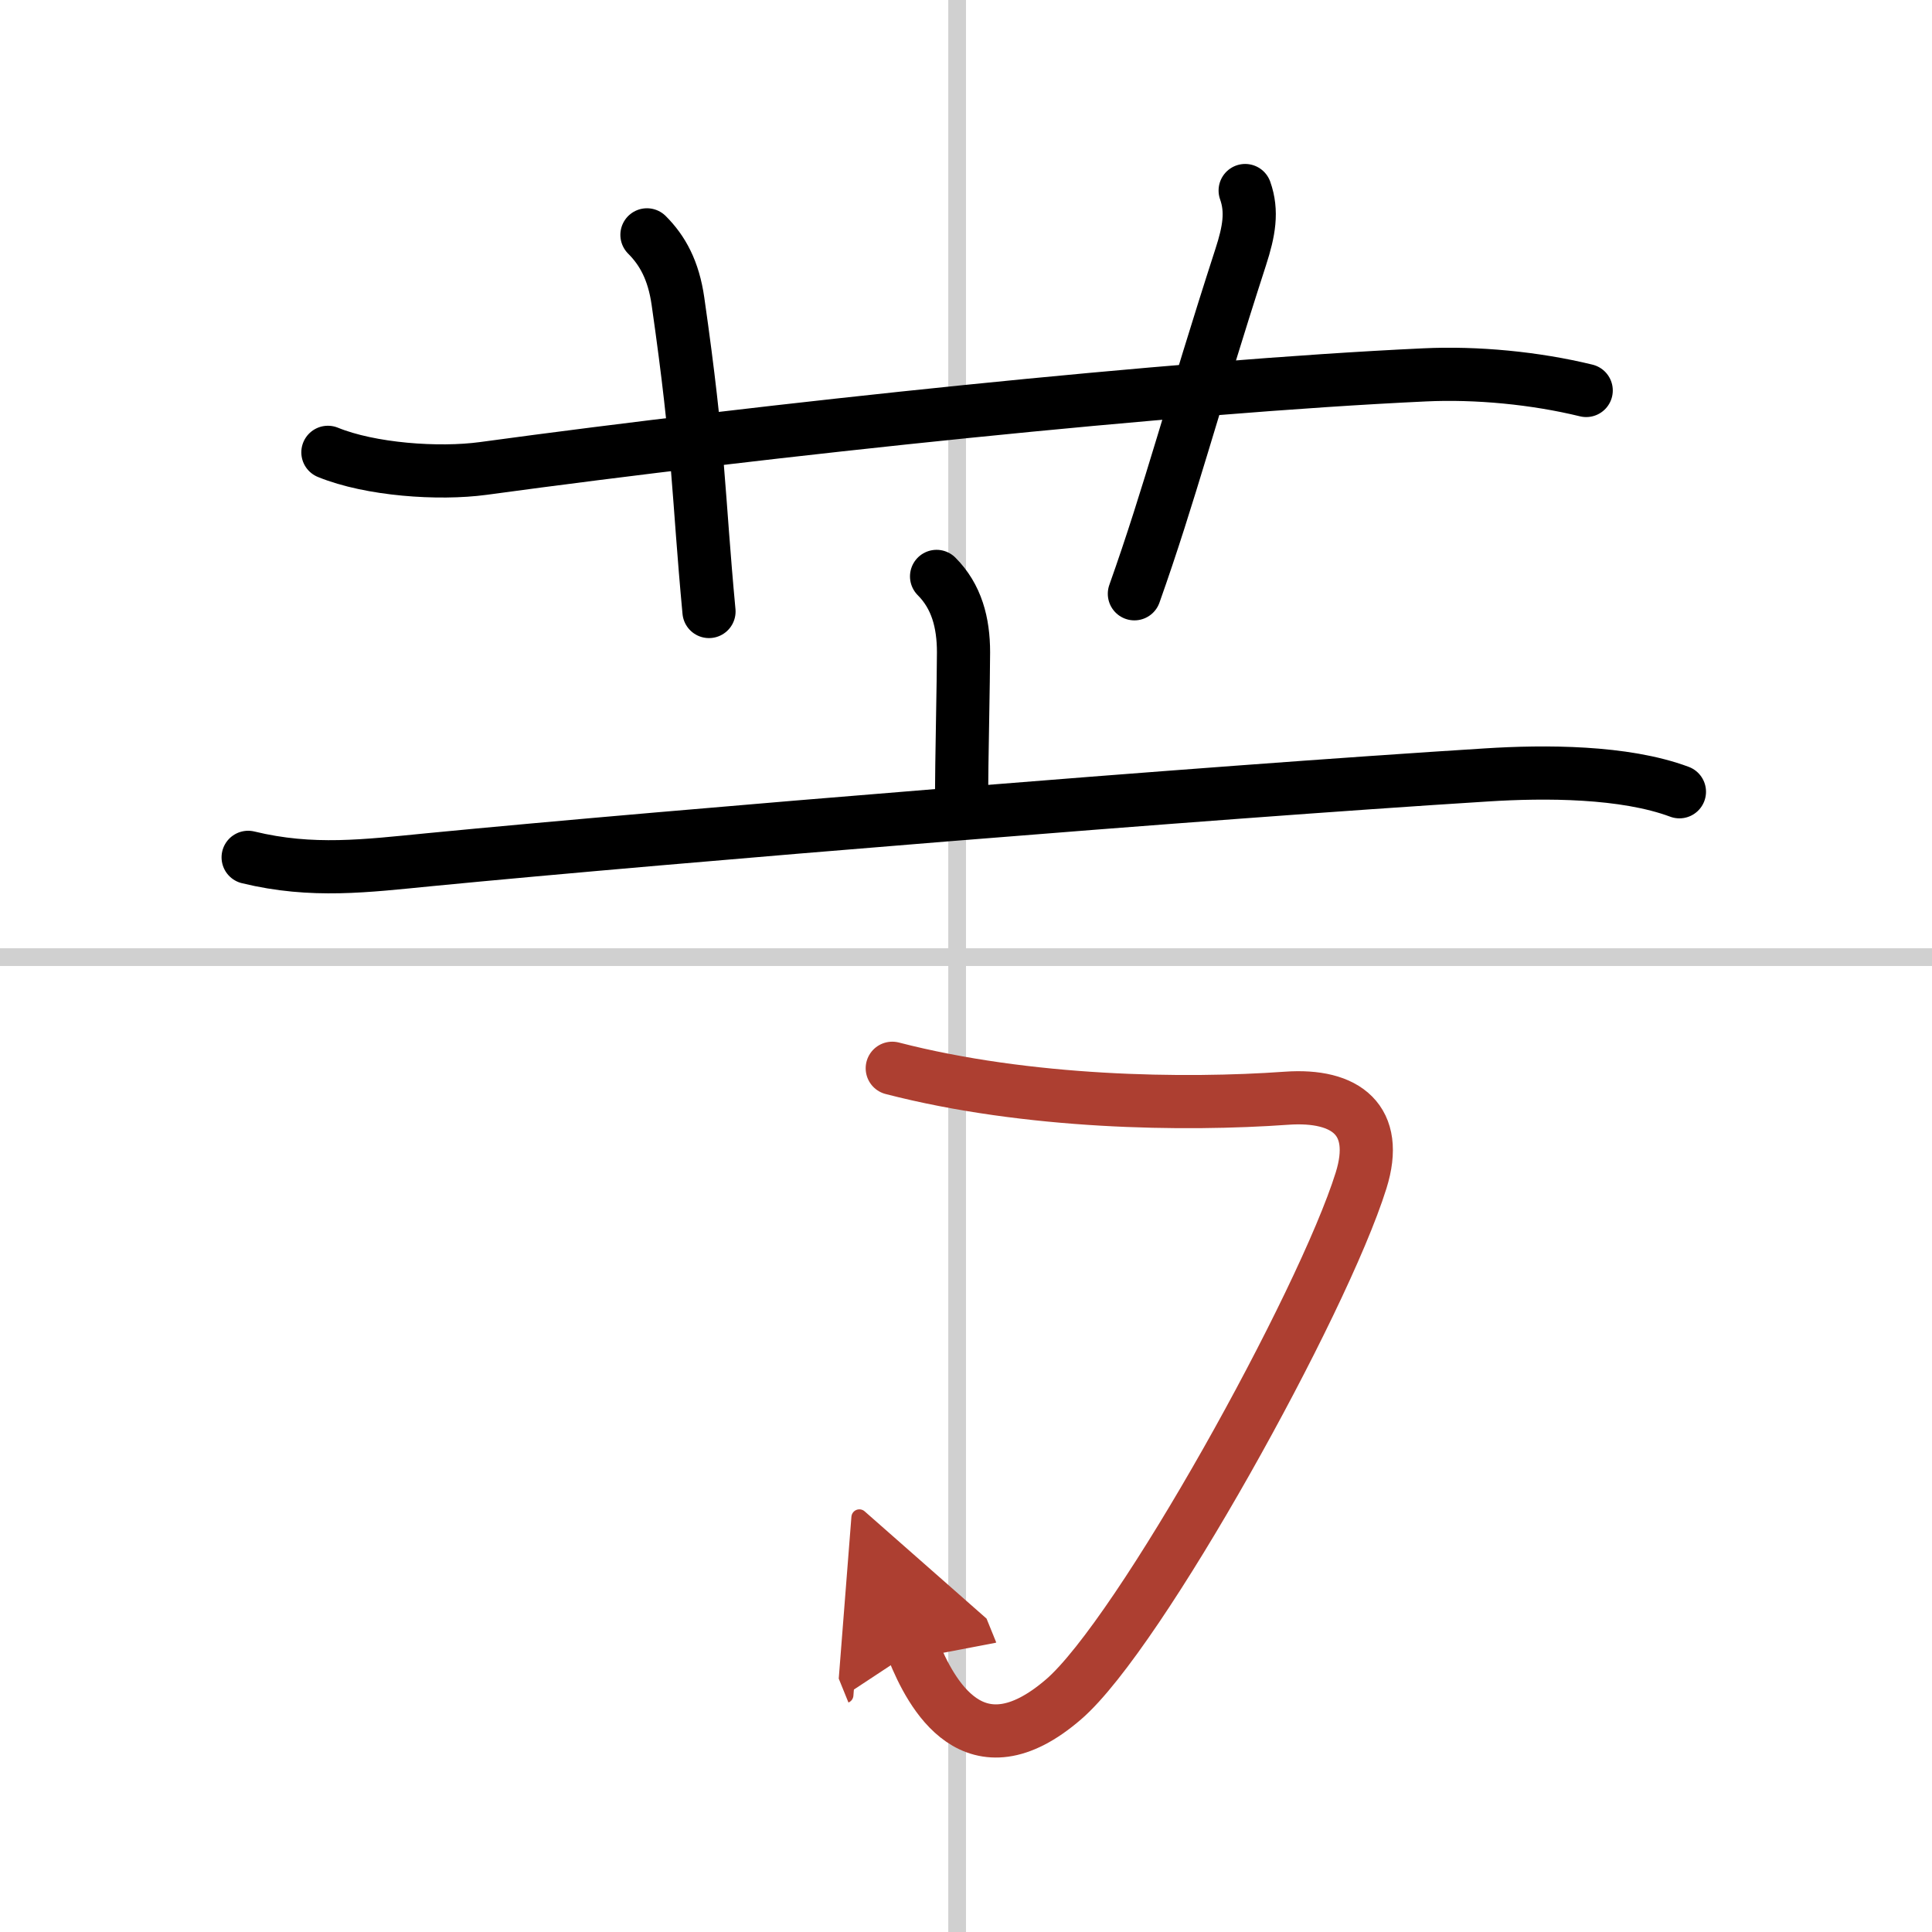<svg width="400" height="400" viewBox="0 0 109 109" xmlns="http://www.w3.org/2000/svg"><defs><marker id="a" markerWidth="4" orient="auto" refX="1" refY="5" viewBox="0 0 10 10"><polyline points="0 0 10 5 0 10 1 5" fill="#ad3f31" stroke="#ad3f31"/></marker></defs><g fill="none" stroke="#000" stroke-linecap="round" stroke-linejoin="round" stroke-width="3"><rect width="100%" height="100%" fill="#fff" stroke="#fff"/><line x1="54" x2="54" y2="109" stroke="#d0d0d0" stroke-width="1"/><line x2="109" y1="54" y2="54" stroke="#d0d0d0" stroke-width="1"/><path d="m18.5 25.52c2.4 0.98 6.24 1.25 8.76 0.91 15.99-2.18 38.93-4.62 53.11-5.28 2.95-0.14 6.25 0.18 9.12 0.88"/><path d="m36.5 13.25c0.88 0.88 1.5 2 1.75 3.75 1.23 8.58 1.12 10.75 1.75 17.5"/><path d="m70.25 10.75c0.42 1.18 0.22 2.3-0.25 3.75-2.75 8.5-4 13.38-6 19"/><path d="m52.84 32.52c1.13 1.13 1.52 2.61 1.52 4.28 0 1.46-0.11 6.46-0.11 8.08"/><path d="m14 48.37c3.62 0.88 6.66 0.48 10.25 0.13 13.58-1.32 43.9-3.8 59.62-4.78 3.29-0.21 7.77-0.21 10.88 0.95"/><path d="m50.34 60.27c7.66 1.98 16.49 2.1 22.24 1.69 3.38-0.24 5.27 1.25 4.21 4.64-2.17 6.95-12.49 25.57-16.78 29.27-5.07 4.38-7.51-0.37-8.48-2.76" marker-end="url(#a)" stroke="#ad3f31"/></g></svg>
